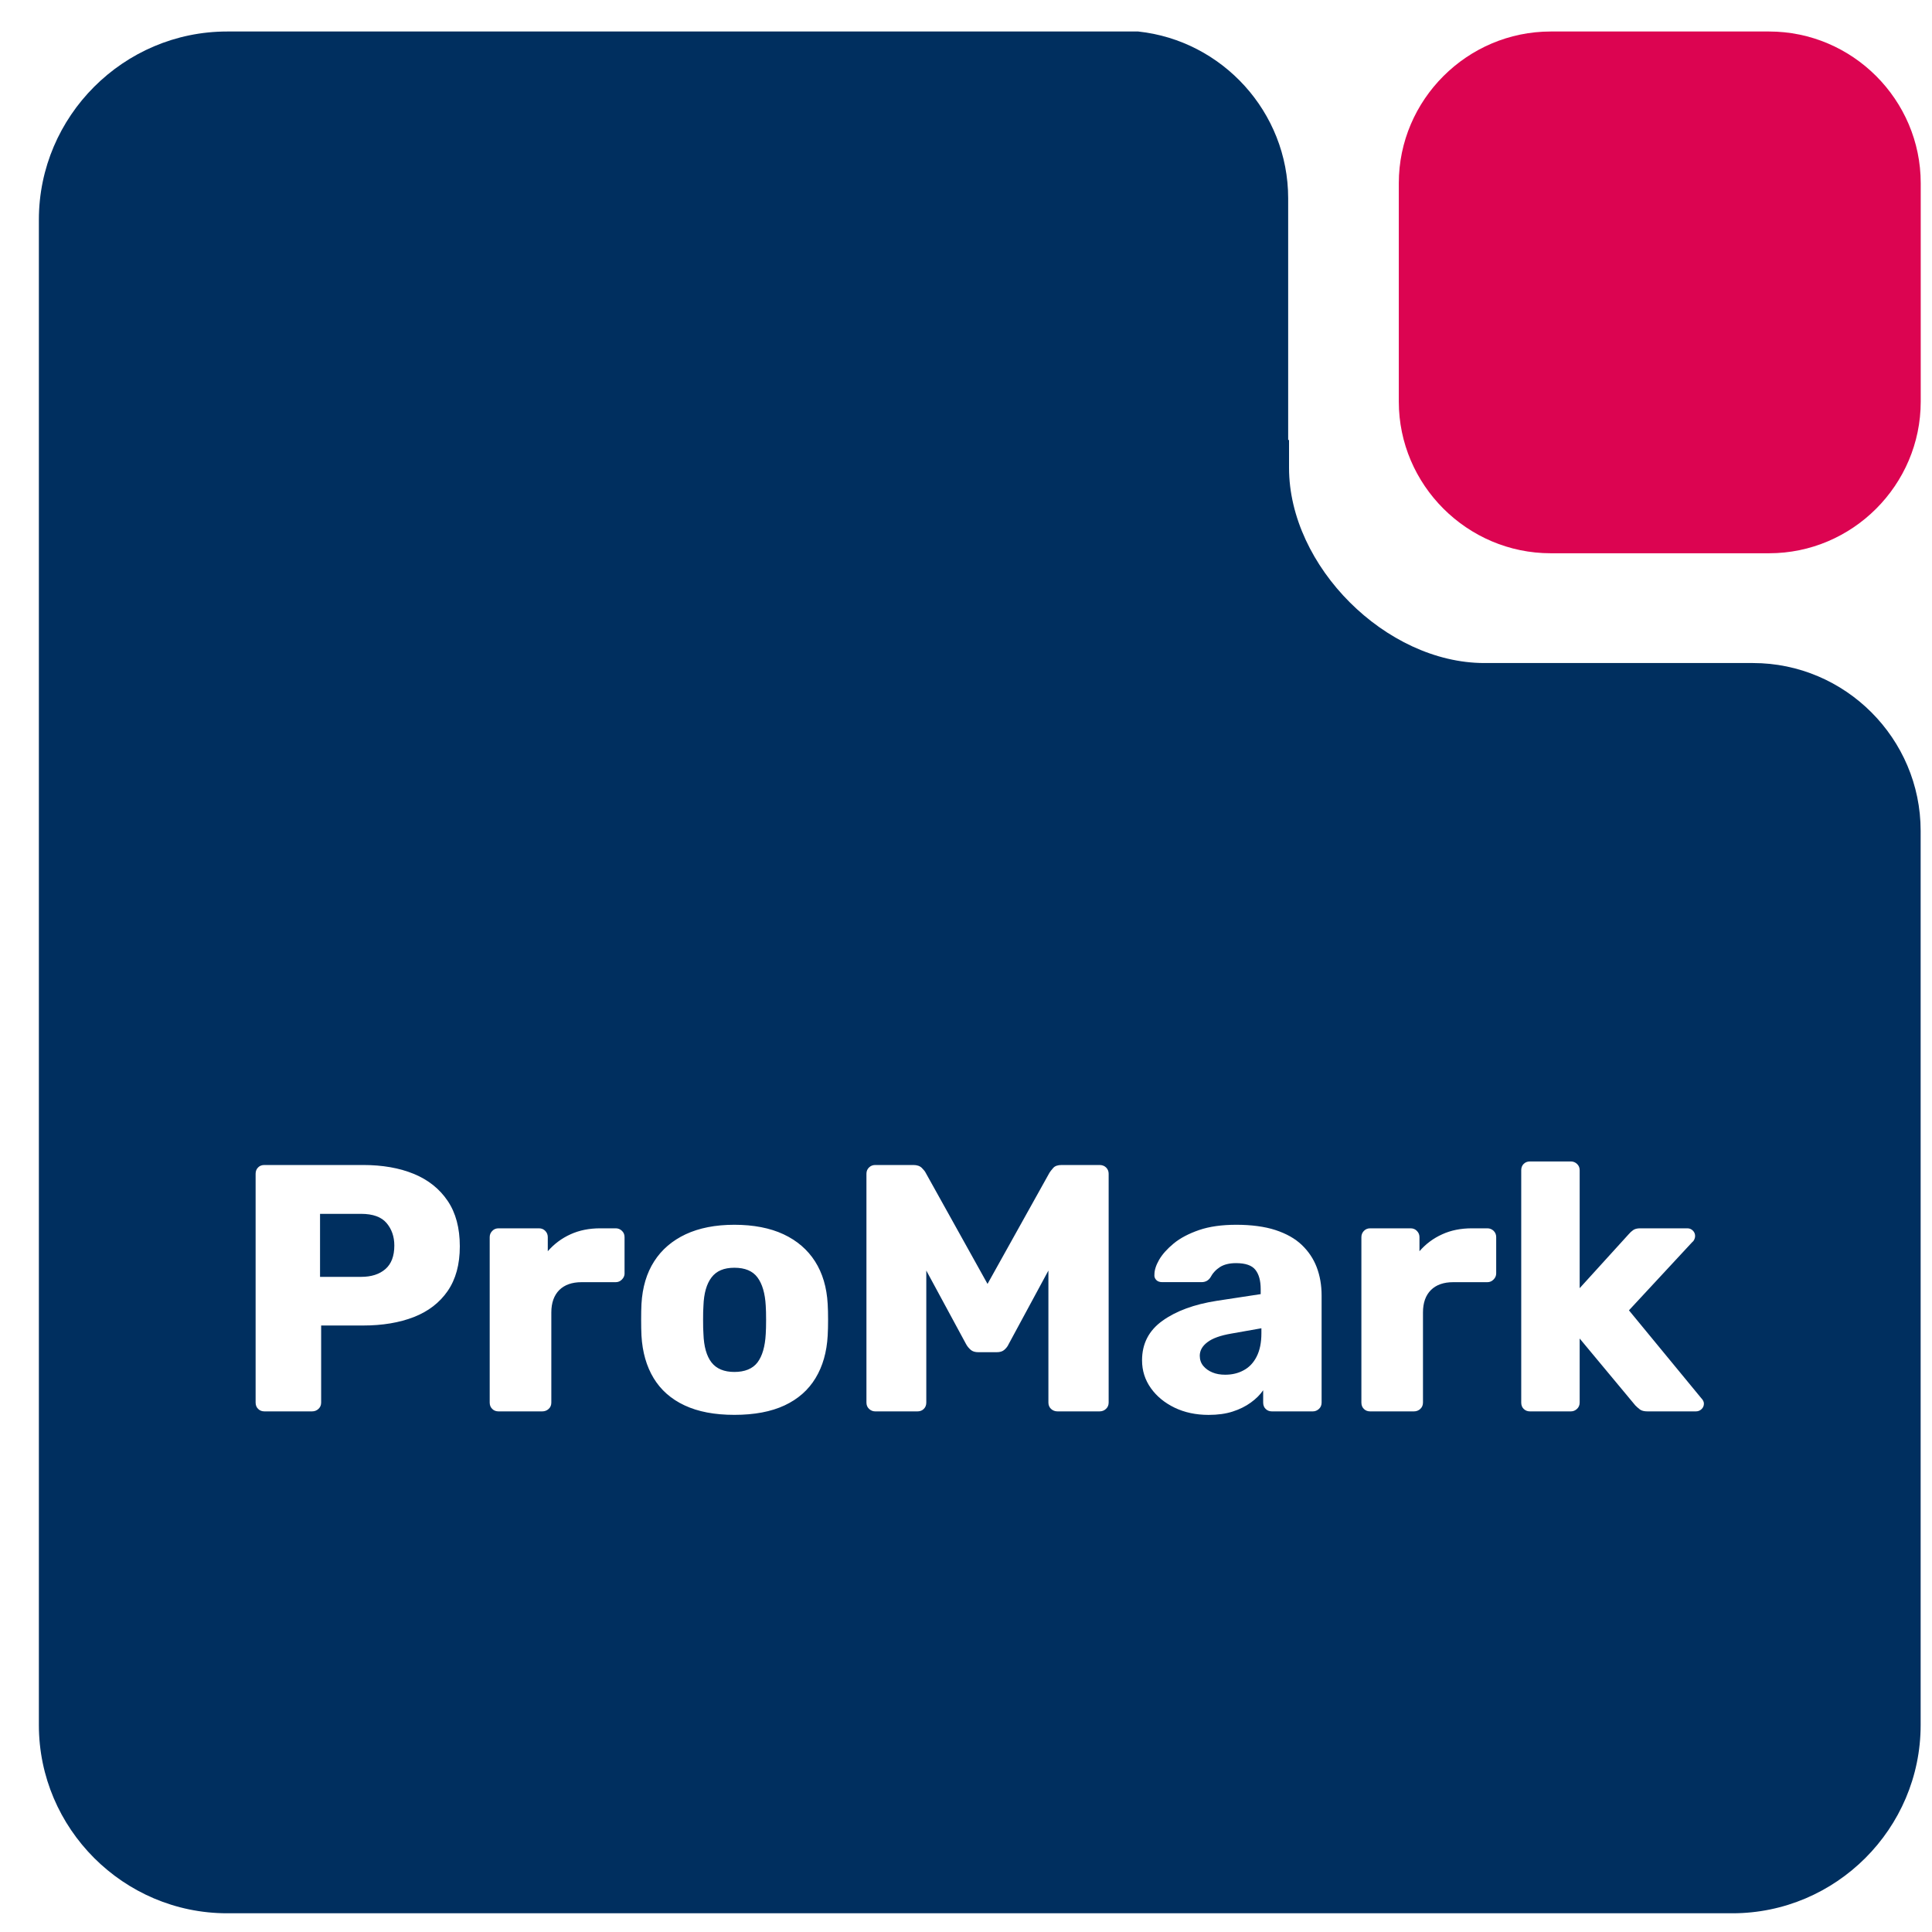 <svg width="49" height="49" viewBox="0 0 49 49" fill="none" xmlns="http://www.w3.org/2000/svg">
<g clip-path="url(#clip0_999_585)">
<path d="M9.804 31.019C9.935 31.174 10.001 31.363 10.001 31.59C10.001 31.857 9.925 32.057 9.773 32.188C9.621 32.319 9.417 32.384 9.162 32.384H8.117V30.786H9.162C9.458 30.787 9.673 30.864 9.804 31.019Z" fill="#002F5F"/>
<path d="M19.421 33.117C19.404 32.801 19.333 32.562 19.211 32.398C19.089 32.234 18.894 32.153 18.626 32.153C18.358 32.153 18.171 32.234 18.046 32.398C17.921 32.562 17.852 32.801 17.841 33.117C17.834 33.206 17.832 33.325 17.832 33.474C17.832 33.624 17.834 33.742 17.841 33.831C17.852 34.152 17.921 34.394 18.046 34.554C18.171 34.715 18.365 34.796 18.626 34.796C18.888 34.796 19.089 34.715 19.211 34.554C19.333 34.394 19.404 34.152 19.421 33.831C19.427 33.743 19.43 33.623 19.43 33.474C19.43 33.326 19.427 33.206 19.421 33.117ZM19.421 33.117C19.404 32.801 19.333 32.562 19.211 32.398C19.089 32.234 18.894 32.153 18.626 32.153C18.358 32.153 18.171 32.234 18.046 32.398C17.921 32.562 17.852 32.801 17.841 33.117C17.834 33.206 17.832 33.325 17.832 33.474C17.832 33.624 17.834 33.742 17.841 33.831C17.852 34.152 17.921 34.394 18.046 34.554C18.171 34.715 18.365 34.796 18.626 34.796C18.888 34.796 19.089 34.715 19.211 34.554C19.333 34.394 19.404 34.152 19.421 33.831C19.427 33.743 19.43 33.623 19.43 33.474C19.43 33.326 19.427 33.206 19.421 33.117ZM19.421 33.117C19.404 32.801 19.333 32.562 19.211 32.398C19.089 32.234 18.894 32.153 18.626 32.153C18.358 32.153 18.171 32.234 18.046 32.398C17.921 32.562 17.852 32.801 17.841 33.117C17.834 33.206 17.832 33.325 17.832 33.474C17.832 33.624 17.834 33.742 17.841 33.831C17.852 34.152 17.921 34.394 18.046 34.554C18.171 34.715 18.365 34.796 18.626 34.796C18.888 34.796 19.089 34.715 19.211 34.554C19.333 34.394 19.404 34.152 19.421 33.831C19.427 33.743 19.43 33.623 19.43 33.474C19.43 33.326 19.427 33.206 19.421 33.117ZM31.233 33.822C30.953 33.87 30.749 33.943 30.622 34.042C30.493 34.139 30.429 34.254 30.429 34.385C30.429 34.486 30.459 34.572 30.519 34.644C30.579 34.715 30.656 34.77 30.752 34.809C30.847 34.848 30.953 34.866 31.073 34.866C31.246 34.866 31.402 34.83 31.541 34.754C31.681 34.68 31.791 34.565 31.871 34.407C31.952 34.249 31.992 34.051 31.992 33.813V33.688L31.233 33.822ZM31.233 33.822C30.953 33.87 30.749 33.943 30.622 34.042C30.493 34.139 30.429 34.254 30.429 34.385C30.429 34.486 30.459 34.572 30.519 34.644C30.579 34.715 30.656 34.77 30.752 34.809C30.847 34.848 30.953 34.866 31.073 34.866C31.246 34.866 31.402 34.83 31.541 34.754C31.681 34.68 31.791 34.565 31.871 34.407C31.952 34.249 31.992 34.051 31.992 33.813V33.688L31.233 33.822ZM19.421 33.117C19.404 32.801 19.333 32.562 19.211 32.398C19.089 32.234 18.894 32.153 18.626 32.153C18.358 32.153 18.171 32.234 18.046 32.398C17.921 32.562 17.852 32.801 17.841 33.117C17.834 33.206 17.832 33.325 17.832 33.474C17.832 33.624 17.834 33.742 17.841 33.831C17.852 34.152 17.921 34.394 18.046 34.554C18.171 34.715 18.365 34.796 18.626 34.796C18.888 34.796 19.089 34.715 19.211 34.554C19.333 34.394 19.404 34.152 19.421 33.831C19.427 33.743 19.43 33.623 19.43 33.474C19.43 33.326 19.427 33.206 19.421 33.117ZM44.458 16.816H37.646C35.151 16.816 32.693 14.361 32.693 11.867V11.159H32.671V5.029C32.671 2.842 30.998 1.026 28.868 0.799H5.759C3.134 0.799 0.986 2.947 0.986 5.571V43.752C0.986 46.378 3.134 48.525 5.759 48.525H43.939C46.565 48.525 48.712 46.378 48.712 43.752V21.07C48.712 18.731 46.799 16.816 44.458 16.816ZM11.354 32.743C11.149 33.039 10.863 33.26 10.497 33.403C10.13 33.546 9.701 33.618 9.207 33.618H8.145V35.572C8.145 35.638 8.122 35.692 8.077 35.733C8.033 35.775 7.978 35.796 7.912 35.796H6.707C6.642 35.796 6.588 35.775 6.547 35.733C6.504 35.692 6.483 35.638 6.483 35.572V29.769C6.483 29.704 6.504 29.65 6.547 29.608C6.588 29.566 6.642 29.547 6.707 29.547H9.207C9.701 29.547 10.13 29.622 10.497 29.773C10.864 29.925 11.149 30.153 11.354 30.457C11.559 30.76 11.662 31.145 11.662 31.609C11.662 32.072 11.559 32.444 11.354 32.743ZM15.841 32.296C15.841 32.355 15.818 32.407 15.773 32.452C15.729 32.497 15.677 32.519 15.617 32.519H14.751C14.507 32.519 14.318 32.586 14.184 32.719C14.051 32.853 13.983 33.043 13.983 33.287V35.572C13.983 35.638 13.961 35.692 13.916 35.733C13.871 35.775 13.816 35.796 13.75 35.796H12.644C12.579 35.796 12.524 35.775 12.484 35.733C12.441 35.692 12.42 35.638 12.42 35.572V31.376C12.42 31.316 12.441 31.264 12.484 31.22C12.524 31.176 12.579 31.153 12.644 31.153H13.671C13.736 31.153 13.789 31.176 13.831 31.22C13.873 31.264 13.893 31.316 13.893 31.376V31.734C14.055 31.549 14.246 31.406 14.469 31.305C14.693 31.203 14.944 31.153 15.224 31.153H15.616C15.676 31.153 15.728 31.174 15.772 31.215C15.818 31.258 15.84 31.311 15.84 31.376V32.296H15.841ZM20.992 33.875C20.969 34.293 20.866 34.652 20.684 34.952C20.503 35.252 20.241 35.484 19.899 35.644C19.557 35.804 19.132 35.884 18.626 35.884C18.12 35.884 17.705 35.804 17.363 35.644C17.02 35.484 16.759 35.252 16.577 34.952C16.396 34.652 16.293 34.293 16.269 33.875C16.263 33.757 16.261 33.622 16.261 33.47C16.261 33.318 16.263 33.185 16.269 33.072C16.293 32.649 16.4 32.289 16.591 31.991C16.781 31.694 17.048 31.465 17.39 31.304C17.733 31.144 18.144 31.063 18.626 31.063C19.108 31.063 19.53 31.144 19.872 31.304C20.215 31.465 20.481 31.694 20.671 31.991C20.861 32.289 20.969 32.649 20.992 33.072C20.999 33.185 21.002 33.318 21.002 33.47C21.002 33.622 20.999 33.757 20.992 33.875ZM28.118 35.572C28.118 35.637 28.095 35.692 28.05 35.733C28.006 35.775 27.951 35.796 27.885 35.796H26.823C26.757 35.796 26.702 35.775 26.657 35.733C26.613 35.692 26.59 35.637 26.59 35.572V32.224L25.582 34.09C25.558 34.144 25.522 34.191 25.474 34.233C25.427 34.276 25.361 34.295 25.278 34.295H24.814C24.73 34.295 24.665 34.276 24.617 34.233C24.57 34.191 24.531 34.144 24.502 34.09L23.493 32.224V35.572C23.493 35.637 23.472 35.692 23.43 35.733C23.389 35.775 23.335 35.796 23.269 35.796H22.198C22.139 35.796 22.086 35.775 22.042 35.733C21.997 35.692 21.975 35.637 21.975 35.572V29.769C21.975 29.704 21.997 29.65 22.042 29.608C22.086 29.566 22.139 29.547 22.198 29.547H23.162C23.257 29.547 23.33 29.571 23.381 29.622C23.431 29.673 23.463 29.713 23.476 29.742L25.046 32.563L26.618 29.742C26.635 29.713 26.668 29.673 26.712 29.622C26.756 29.571 26.829 29.547 26.93 29.547H27.886C27.951 29.547 28.007 29.566 28.051 29.608C28.095 29.651 28.118 29.704 28.118 29.769V35.572H28.118ZM33.519 35.572C33.519 35.637 33.497 35.692 33.452 35.733C33.407 35.775 33.355 35.796 33.295 35.796H32.26C32.194 35.796 32.141 35.775 32.099 35.733C32.057 35.692 32.037 35.637 32.037 35.572V35.26C31.96 35.373 31.856 35.477 31.724 35.572C31.593 35.667 31.44 35.744 31.264 35.8C31.089 35.857 30.886 35.885 30.653 35.885C30.332 35.885 30.044 35.824 29.791 35.702C29.539 35.58 29.337 35.415 29.189 35.207C29.04 34.998 28.965 34.763 28.965 34.501C28.965 34.078 29.138 33.744 29.484 33.497C29.829 33.25 30.287 33.081 30.858 32.992L31.974 32.822V32.697C31.974 32.483 31.93 32.319 31.84 32.206C31.752 32.093 31.588 32.036 31.349 32.036C31.182 32.036 31.047 32.069 30.943 32.134C30.839 32.201 30.757 32.289 30.697 32.402C30.644 32.479 30.57 32.518 30.475 32.518H29.474C29.409 32.518 29.358 32.499 29.323 32.461C29.287 32.422 29.272 32.376 29.279 32.322C29.279 32.215 29.318 32.091 29.398 31.951C29.479 31.812 29.602 31.674 29.769 31.536C29.935 31.4 30.15 31.287 30.411 31.197C30.674 31.107 30.989 31.063 31.358 31.063C31.727 31.063 32.075 31.107 32.349 31.197C32.623 31.287 32.844 31.411 33.014 31.572C33.183 31.733 33.311 31.921 33.394 32.138C33.477 32.356 33.519 32.595 33.519 32.857V35.572ZM37.947 32.296C37.947 32.355 37.925 32.407 37.88 32.452C37.836 32.497 37.783 32.519 37.724 32.519H36.858C36.613 32.519 36.425 32.586 36.291 32.719C36.157 32.853 36.09 33.043 36.09 33.287V35.572C36.09 35.638 36.067 35.692 36.023 35.733C35.979 35.775 35.923 35.796 35.858 35.796H34.75C34.685 35.796 34.632 35.775 34.59 35.733C34.549 35.692 34.528 35.638 34.528 35.572V31.376C34.528 31.316 34.549 31.264 34.59 31.22C34.632 31.176 34.685 31.153 34.75 31.153H35.777C35.842 31.153 35.896 31.176 35.937 31.22C35.98 31.264 36.001 31.316 36.001 31.376V31.734C36.161 31.549 36.353 31.406 36.577 31.305C36.799 31.203 37.051 31.153 37.331 31.153H37.724C37.782 31.153 37.836 31.174 37.88 31.215C37.924 31.258 37.947 31.311 37.947 31.376V32.296H37.947ZM43.157 35.737C43.118 35.776 43.069 35.796 43.01 35.796H41.787C41.698 35.796 41.632 35.779 41.59 35.746C41.549 35.714 41.51 35.68 41.475 35.644L40.064 33.948V35.572C40.064 35.638 40.041 35.692 39.996 35.733C39.952 35.775 39.9 35.796 39.84 35.796H38.804C38.739 35.796 38.686 35.775 38.644 35.733C38.602 35.692 38.582 35.638 38.582 35.572V29.679C38.582 29.614 38.602 29.561 38.644 29.519C38.686 29.478 38.739 29.457 38.804 29.457H39.84C39.9 29.457 39.952 29.478 39.996 29.519C40.042 29.561 40.064 29.614 40.064 29.679V32.671L41.305 31.305C41.341 31.263 41.379 31.227 41.421 31.198C41.463 31.168 41.522 31.153 41.6 31.153H42.796C42.85 31.153 42.896 31.172 42.935 31.211C42.974 31.25 42.992 31.296 42.992 31.349C42.992 31.374 42.987 31.4 42.974 31.43C42.962 31.459 42.945 31.484 42.921 31.501L41.314 33.233L43.144 35.456C43.191 35.504 43.215 35.551 43.215 35.599C43.215 35.653 43.196 35.699 43.157 35.737ZM30.622 34.042C30.493 34.139 30.429 34.254 30.429 34.385C30.429 34.486 30.459 34.572 30.519 34.644C30.579 34.715 30.656 34.77 30.752 34.809C30.847 34.848 30.953 34.866 31.073 34.866C31.246 34.866 31.402 34.83 31.541 34.754C31.681 34.68 31.791 34.565 31.871 34.407C31.952 34.249 31.992 34.051 31.992 33.813V33.688L31.233 33.822C30.953 33.87 30.749 33.943 30.622 34.042ZM19.211 32.398C19.089 32.234 18.894 32.154 18.626 32.154C18.358 32.154 18.171 32.234 18.046 32.398C17.921 32.562 17.852 32.801 17.841 33.117C17.834 33.207 17.832 33.326 17.832 33.475C17.832 33.624 17.834 33.743 17.841 33.832C17.852 34.153 17.921 34.394 18.046 34.555C18.171 34.715 18.365 34.796 18.626 34.796C18.888 34.796 19.089 34.715 19.211 34.555C19.333 34.394 19.404 34.153 19.421 33.832C19.427 33.743 19.43 33.623 19.43 33.475C19.43 33.326 19.427 33.207 19.421 33.117C19.404 32.801 19.333 32.562 19.211 32.398ZM19.421 33.117C19.404 32.801 19.333 32.562 19.211 32.398C19.089 32.234 18.894 32.153 18.626 32.153C18.358 32.153 18.171 32.234 18.046 32.398C17.921 32.562 17.852 32.801 17.841 33.117C17.834 33.206 17.832 33.325 17.832 33.474C17.832 33.624 17.834 33.742 17.841 33.831C17.852 34.152 17.921 34.394 18.046 34.554C18.171 34.715 18.365 34.796 18.626 34.796C18.888 34.796 19.089 34.715 19.211 34.554C19.333 34.394 19.404 34.152 19.421 33.831C19.427 33.743 19.43 33.623 19.43 33.474C19.43 33.326 19.427 33.206 19.421 33.117ZM31.233 33.822C30.953 33.87 30.749 33.943 30.622 34.042C30.493 34.139 30.429 34.254 30.429 34.385C30.429 34.486 30.459 34.572 30.519 34.644C30.579 34.715 30.656 34.77 30.752 34.809C30.847 34.848 30.953 34.866 31.073 34.866C31.246 34.866 31.402 34.83 31.541 34.754C31.681 34.68 31.791 34.565 31.871 34.407C31.952 34.249 31.992 34.051 31.992 33.813V33.688L31.233 33.822ZM31.233 33.822C30.953 33.87 30.749 33.943 30.622 34.042C30.493 34.139 30.429 34.254 30.429 34.385C30.429 34.486 30.459 34.572 30.519 34.644C30.579 34.715 30.656 34.77 30.752 34.809C30.847 34.848 30.953 34.866 31.073 34.866C31.246 34.866 31.402 34.83 31.541 34.754C31.681 34.68 31.791 34.565 31.871 34.407C31.952 34.249 31.992 34.051 31.992 33.813V33.688L31.233 33.822ZM19.421 33.117C19.404 32.801 19.333 32.562 19.211 32.398C19.089 32.234 18.894 32.153 18.626 32.153C18.358 32.153 18.171 32.234 18.046 32.398C17.921 32.562 17.852 32.801 17.841 33.117C17.834 33.206 17.832 33.325 17.832 33.474C17.832 33.624 17.834 33.742 17.841 33.831C17.852 34.152 17.921 34.394 18.046 34.554C18.171 34.715 18.365 34.796 18.626 34.796C18.888 34.796 19.089 34.715 19.211 34.554C19.333 34.394 19.404 34.152 19.421 33.831C19.427 33.743 19.43 33.623 19.43 33.474C19.43 33.326 19.427 33.206 19.421 33.117ZM19.421 33.117C19.404 32.801 19.333 32.562 19.211 32.398C19.089 32.234 18.894 32.153 18.626 32.153C18.358 32.153 18.171 32.234 18.046 32.398C17.921 32.562 17.852 32.801 17.841 33.117C17.834 33.206 17.832 33.325 17.832 33.474C17.832 33.624 17.834 33.742 17.841 33.831C17.852 34.152 17.921 34.394 18.046 34.554C18.171 34.715 18.365 34.796 18.626 34.796C18.888 34.796 19.089 34.715 19.211 34.554C19.333 34.394 19.404 34.152 19.421 33.831C19.427 33.743 19.43 33.623 19.43 33.474C19.43 33.326 19.427 33.206 19.421 33.117ZM19.421 33.117C19.404 32.801 19.333 32.562 19.211 32.398C19.089 32.234 18.894 32.153 18.626 32.153C18.358 32.153 18.171 32.234 18.046 32.398C17.921 32.562 17.852 32.801 17.841 33.117C17.834 33.206 17.832 33.325 17.832 33.474C17.832 33.624 17.834 33.742 17.841 33.831C17.852 34.152 17.921 34.394 18.046 34.554C18.171 34.715 18.365 34.796 18.626 34.796C18.888 34.796 19.089 34.715 19.211 34.554C19.333 34.394 19.404 34.152 19.421 33.831C19.427 33.743 19.43 33.623 19.43 33.474C19.43 33.326 19.427 33.206 19.421 33.117Z" fill="#002F5F"/>
<path d="M48.714 10.186C48.714 12.3 46.983 14.032 44.868 14.032H39.329C37.213 14.032 35.477 12.3 35.477 10.186V4.645C35.477 2.531 37.213 0.799 39.329 0.799H44.868C46.983 0.799 48.714 2.531 48.714 4.645V10.186Z" fill="#DC0451"/>
</g>
<defs>
<clipPath id="clip0_999_585">
<rect width="47.727" height="47.727" fill="white" transform="translate(0.986 0.799)"/>
</clipPath>
</defs>
</svg>
